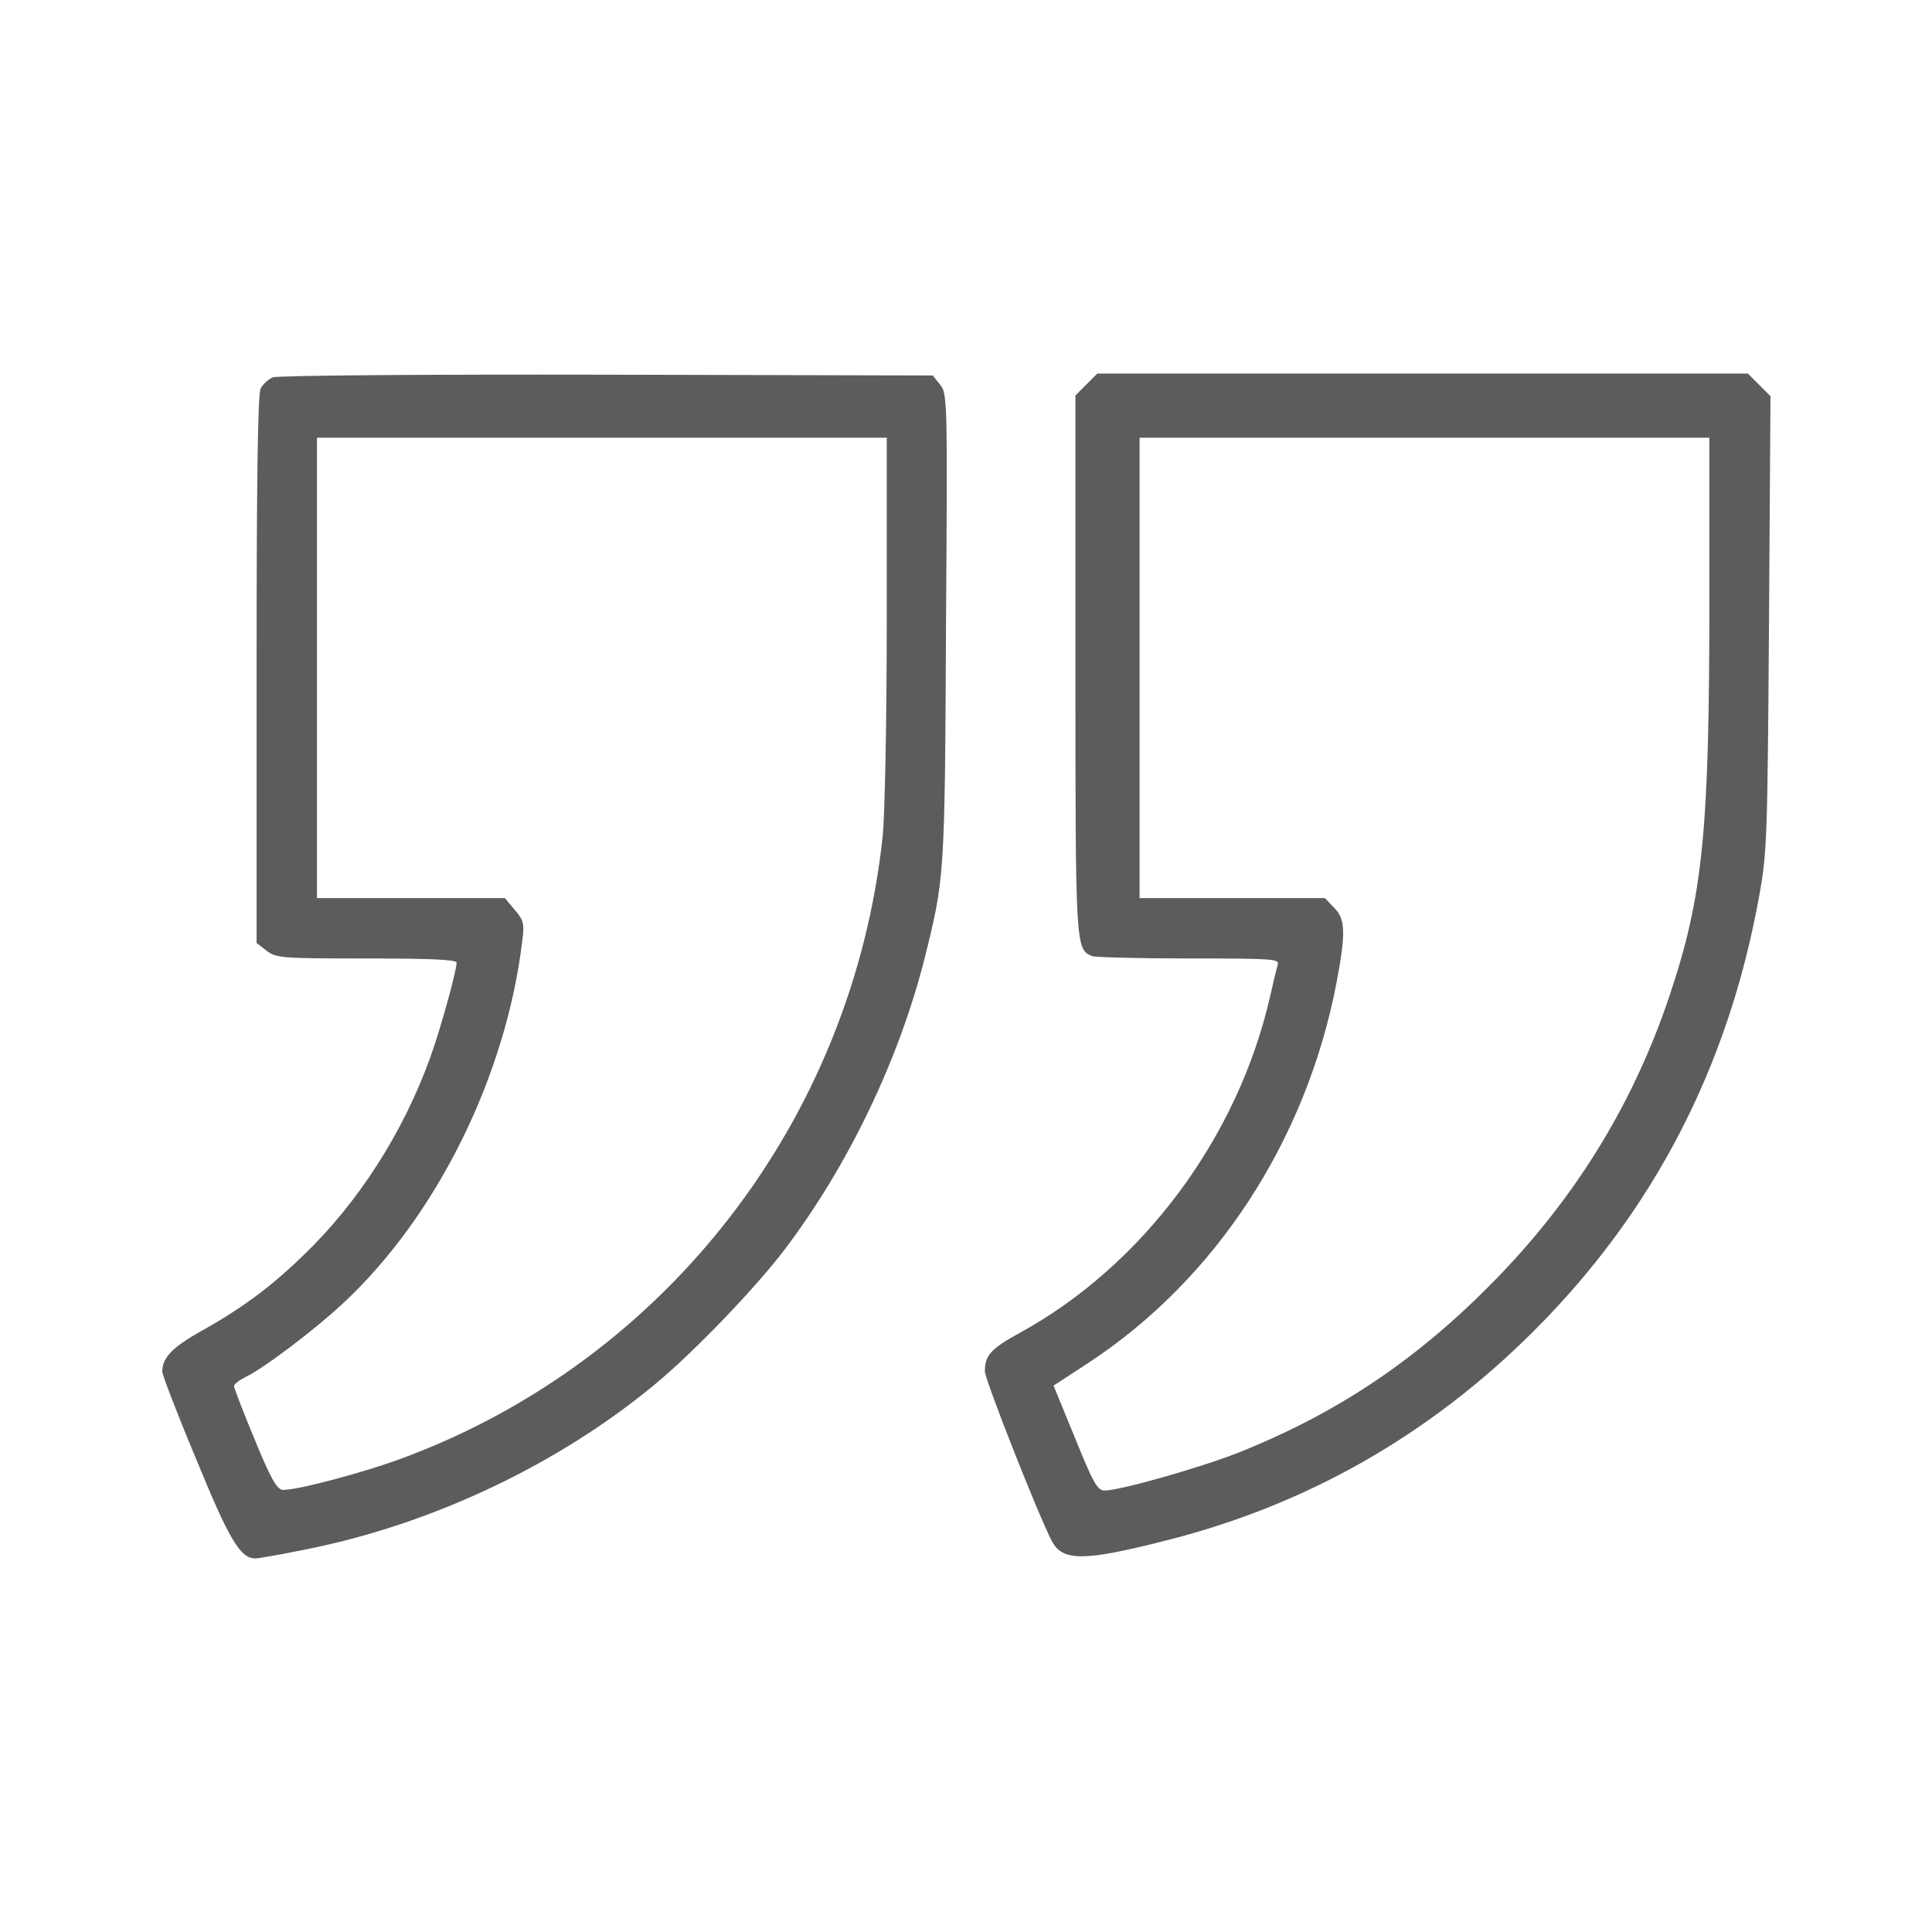 <?xml version="1.0" encoding="UTF-8"?>
<svg xmlns="http://www.w3.org/2000/svg" width="70" height="70" viewBox="0 0 70 70" fill="none">
  <path d="M9.885 13.672C9.721 13.74 9.529 13.918 9.447 14.068C9.338 14.246 9.297 17.5 9.297 24.254V34.166L9.652 34.44C9.994 34.713 10.185 34.727 13.275 34.727C15.572 34.727 16.543 34.768 16.543 34.877C16.543 35.137 16.133 36.654 15.764 37.803C14.875 40.523 13.303 43.135 11.361 45.117C10.021 46.471 8.914 47.318 7.301 48.221C6.248 48.809 5.879 49.191 5.879 49.697C5.879 49.807 6.426 51.242 7.109 52.869C8.312 55.809 8.709 56.465 9.256 56.465C9.365 56.465 10.227 56.315 11.156 56.123C15.709 55.207 20.303 53.02 23.789 50.107C25.184 48.945 27.371 46.662 28.424 45.281C30.721 42.246 32.553 38.445 33.496 34.74C34.221 31.828 34.234 31.801 34.275 22.75C34.33 14.479 34.33 14.26 34.057 13.932L33.797 13.604L21.984 13.576C15.354 13.562 10.049 13.604 9.885 13.672ZM32.129 22.422C32.129 26.113 32.06 29.572 31.979 30.324C30.871 40.565 24.158 49.26 14.629 52.815C13.139 53.375 10.609 54.031 10.227 53.977C10.021 53.949 9.775 53.498 9.229 52.158C8.818 51.174 8.49 50.312 8.477 50.23C8.477 50.148 8.682 49.998 8.928 49.875C9.557 49.574 11.402 48.18 12.414 47.236C15.805 44.092 18.334 39.006 18.922 34.098C19.004 33.469 18.977 33.346 18.648 32.963L18.293 32.539H14.889H11.484V24.199V15.859H21.807H32.129V22.422Z" fill="#5C5C5E"></path>
  <path d="M39.361 13.932L38.965 14.328V24.062C38.965 34.357 38.965 34.398 39.58 34.645C39.703 34.685 41.289 34.727 43.08 34.727C46.143 34.727 46.361 34.74 46.293 34.959C46.252 35.096 46.129 35.602 46.02 36.094C44.857 41.207 41.412 45.842 36.955 48.289C35.902 48.863 35.684 49.109 35.684 49.684C35.684 49.984 37.584 54.81 38.103 55.822C38.486 56.574 39.252 56.574 42.164 55.836C47.318 54.551 51.789 52.008 55.59 48.207C59.897 43.9 62.603 38.691 63.725 32.539C64.025 30.912 64.039 30.447 64.094 22.586L64.148 14.355L63.738 13.945L63.328 13.535H51.543H39.758L39.361 13.932ZM61.934 21.697C61.934 30.133 61.701 32.457 60.498 36.053C59.213 39.908 57.148 43.299 54.277 46.266C51.42 49.219 48.494 51.188 44.857 52.637C43.422 53.197 40.578 54.004 40.018 54.004C39.758 54.004 39.607 53.717 38.951 52.103L38.172 50.203L39.43 49.383C44.037 46.361 47.305 41.357 48.412 35.67C48.768 33.81 48.754 33.291 48.33 32.881L48.002 32.539H44.639H41.289V24.199V15.859H51.611H61.934V21.697Z" fill="#5C5C5E"></path>
</svg>
